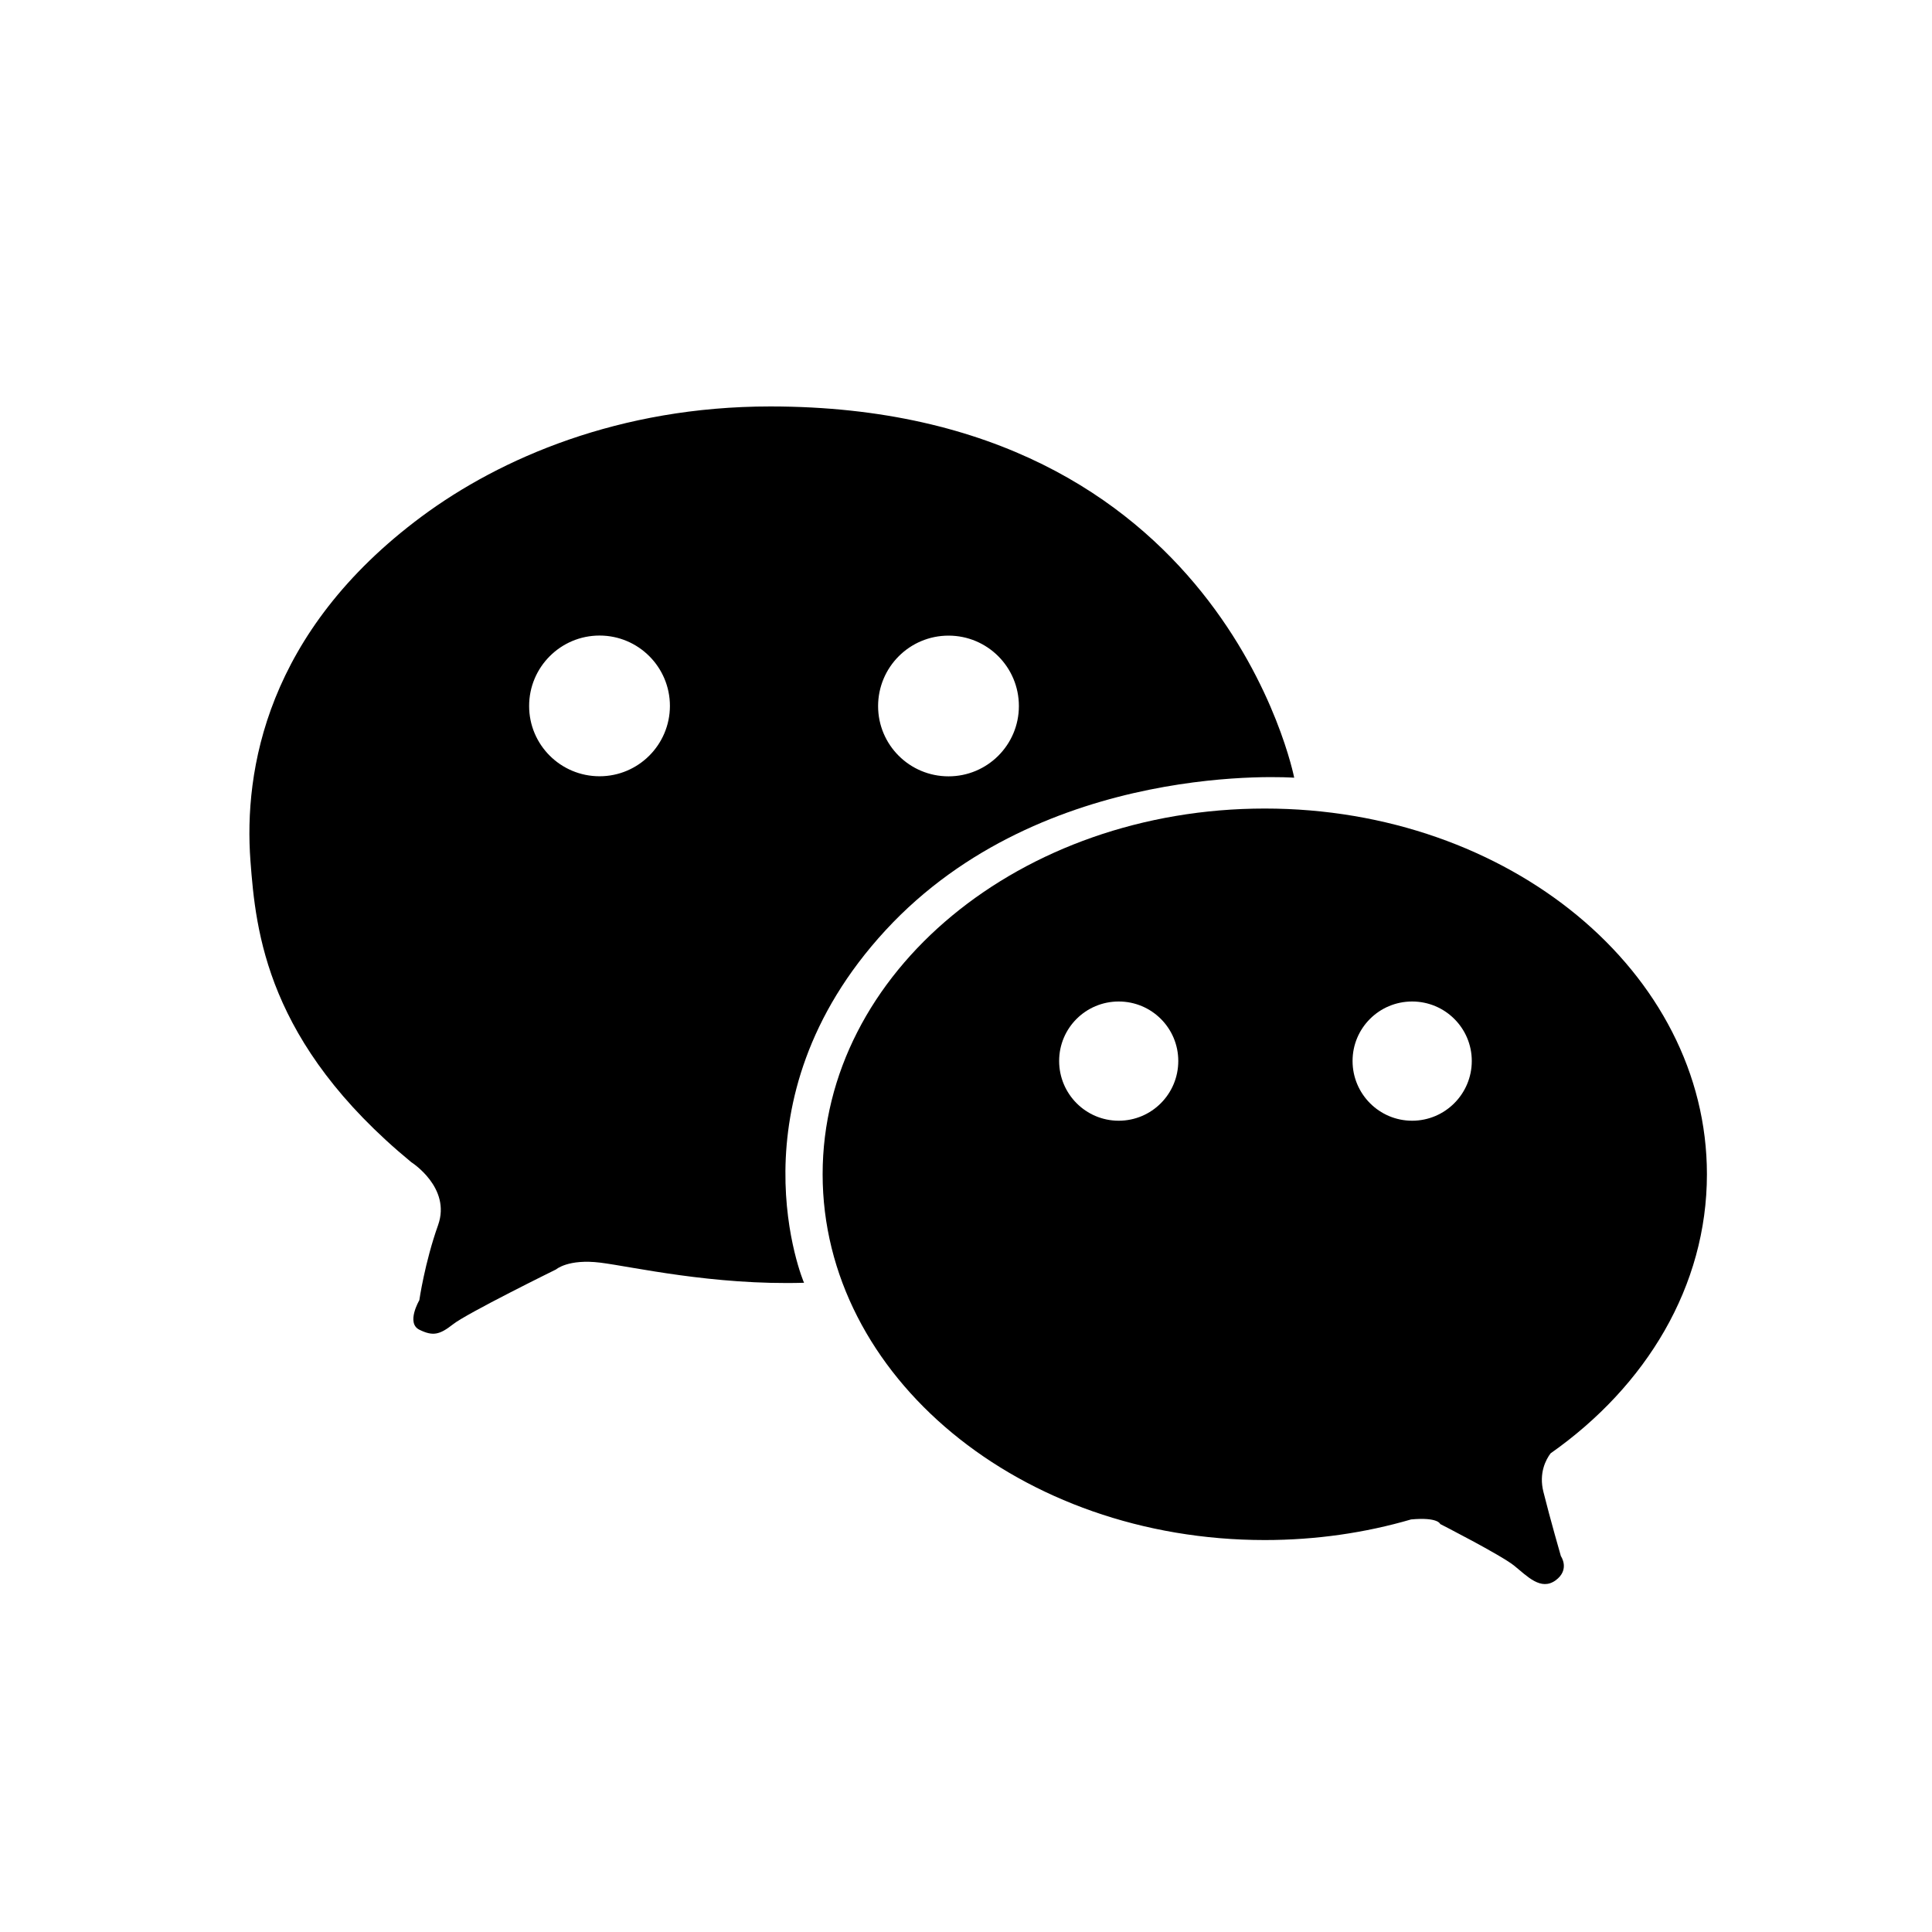 <svg xmlns='http://www.w3.org/2000/svg' xmlns:xlink='http://www.w3.org/1999/xlink' x='0px' y='0px' width='24px' height='24px' viewBox='0 0 24 24' enable-background='new 0 0 24 24' xml:space='preserve'><g><path fill='#000' d='M11,11.557c1.964-2.129,5.077-1.896,5.077-1.896S15.18,5.049,9.569,5.049c-1.875,0-3.355,0.644-4.328,1.365 c-1.936,1.436-2.213,3.163-2.13,4.278c0.066,0.883,0.2,2.264,1.998,3.745c0,0,0.499,0.315,0.333,0.782 c-0.166,0.466-0.233,0.933-0.233,0.933s-0.167,0.283,0,0.366c0.167,0.082,0.25,0.065,0.417-0.066 c0.166-0.134,1.282-0.683,1.282-0.683s0.15-0.133,0.549-0.084c0.399,0.05,1.398,0.283,2.531,0.25 C9.986,15.936,9.036,13.688,11,11.557z M11.783,7.896c0.483,0,0.874,0.391,0.874,0.875c0,0.482-0.391,0.873-0.874,0.873 s-0.875-0.39-0.875-0.873C10.909,8.287,11.3,7.896,11.783,7.896z M7.448,9.643c-0.483,0-0.875-0.39-0.875-0.873 c0-0.483,0.392-0.875,0.875-0.875c0.482,0,0.874,0.391,0.874,0.875C8.321,9.252,7.93,9.643,7.448,9.643z'/><path fill='#000' d='M21.204,14.587c0-2.509-2.458-4.543-5.492-4.543s-5.493,2.034-5.493,4.543c0,2.51,2.459,4.544,5.493,4.544 c0.636,0,1.249-0.09,1.817-0.256c0.337-0.031,0.362,0.057,0.362,0.057s0.75,0.383,0.917,0.516c0.166,0.134,0.332,0.316,0.516,0.184 c0.183-0.134,0.066-0.301,0.066-0.301s-0.134-0.464-0.217-0.798c-0.059-0.234,0.03-0.4,0.089-0.479 C20.45,17.219,21.204,15.977,21.204,14.587z M13.897,13.922c-0.409,0-0.74-0.333-0.74-0.742s0.331-0.739,0.74-0.739 s0.74,0.33,0.74,0.739S14.307,13.922,13.897,13.922z M17.542,13.922c-0.409,0-0.74-0.333-0.74-0.742s0.331-0.739,0.74-0.739 s0.741,0.33,0.741,0.739S17.951,13.922,17.542,13.922z'/></g></svg>
